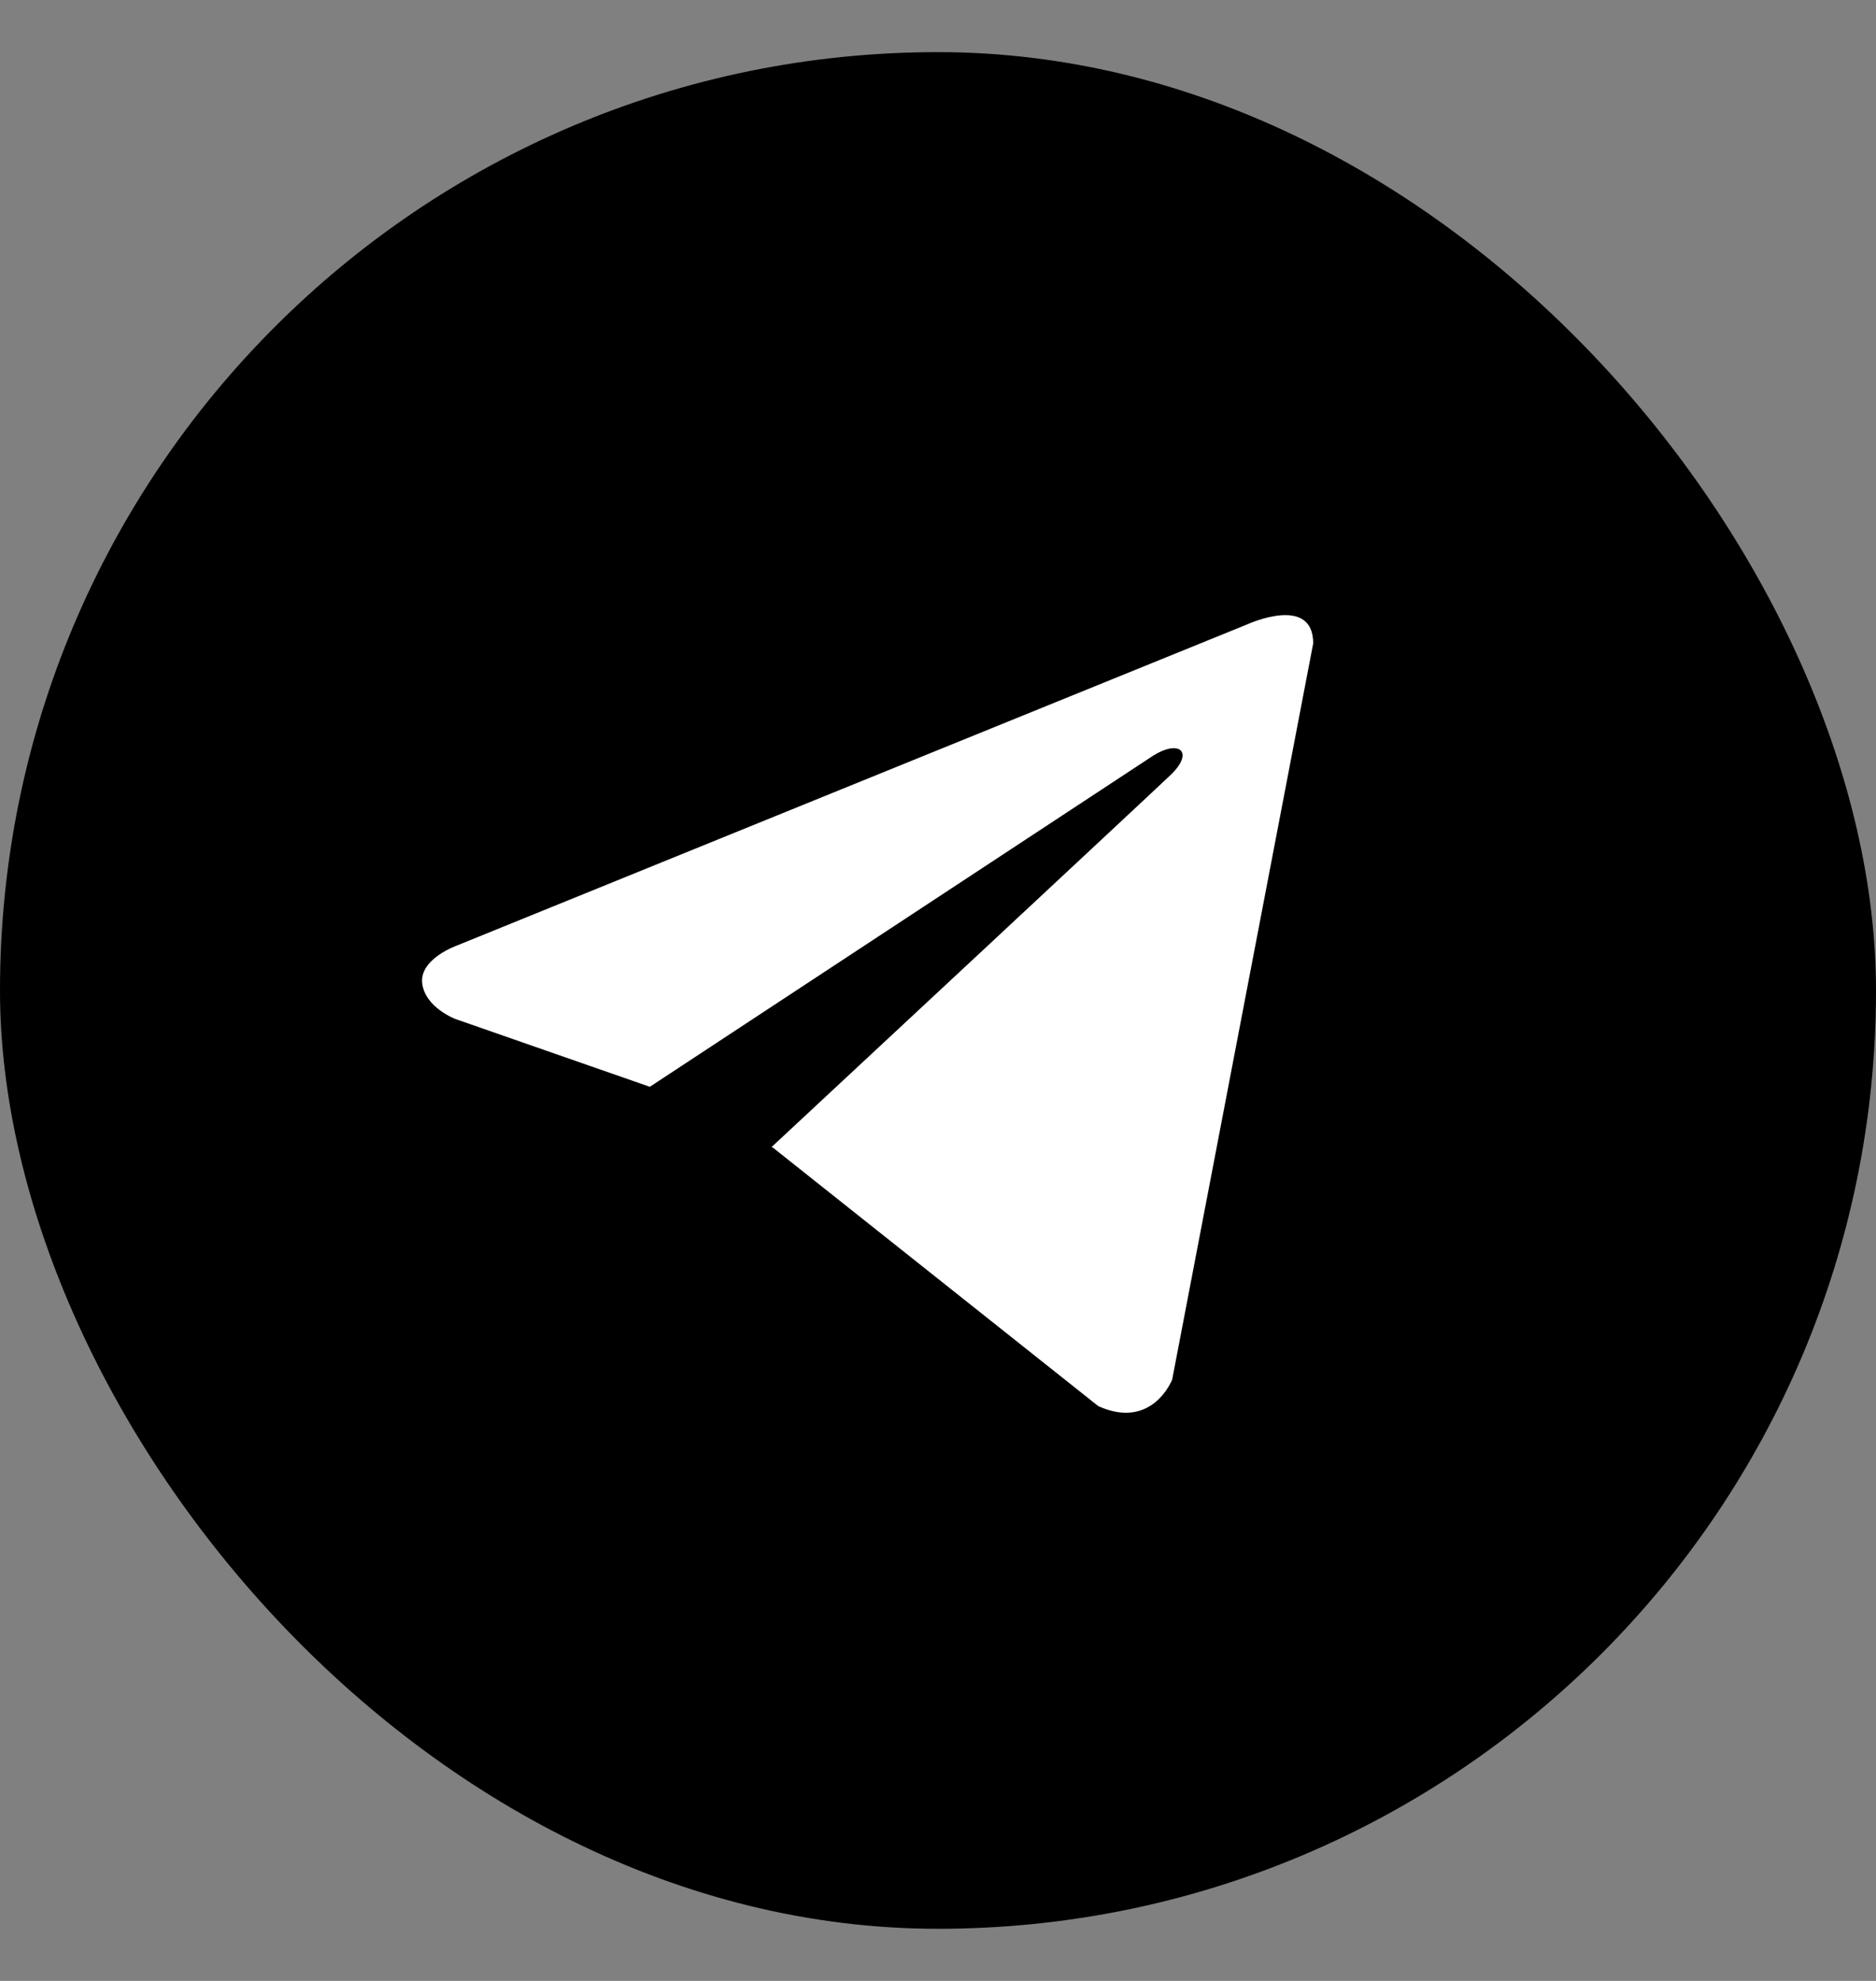 <?xml version="1.0" encoding="UTF-8"?> <svg xmlns="http://www.w3.org/2000/svg" width="18" height="19" viewBox="0 0 18 19" fill="none"><rect x="0" y="0" width="18" height="19" fill="#808080" stroke="none"/><rect y="0.5" width="18" height="18" rx="9" fill="black"></rect><path d="M12.6 6.171L11.247 13.232C11.247 13.232 11.058 13.721 10.538 13.487L7.418 11.009L7.403 11.002C7.825 10.61 11.093 7.567 11.236 7.429C11.457 7.215 11.32 7.088 11.063 7.249L6.235 10.424L4.373 9.775C4.373 9.775 4.08 9.667 4.051 9.432C4.023 9.197 4.382 9.07 4.382 9.07L11.976 5.985C11.976 5.985 12.6 5.701 12.6 6.171Z" fill="white"></path></svg> 